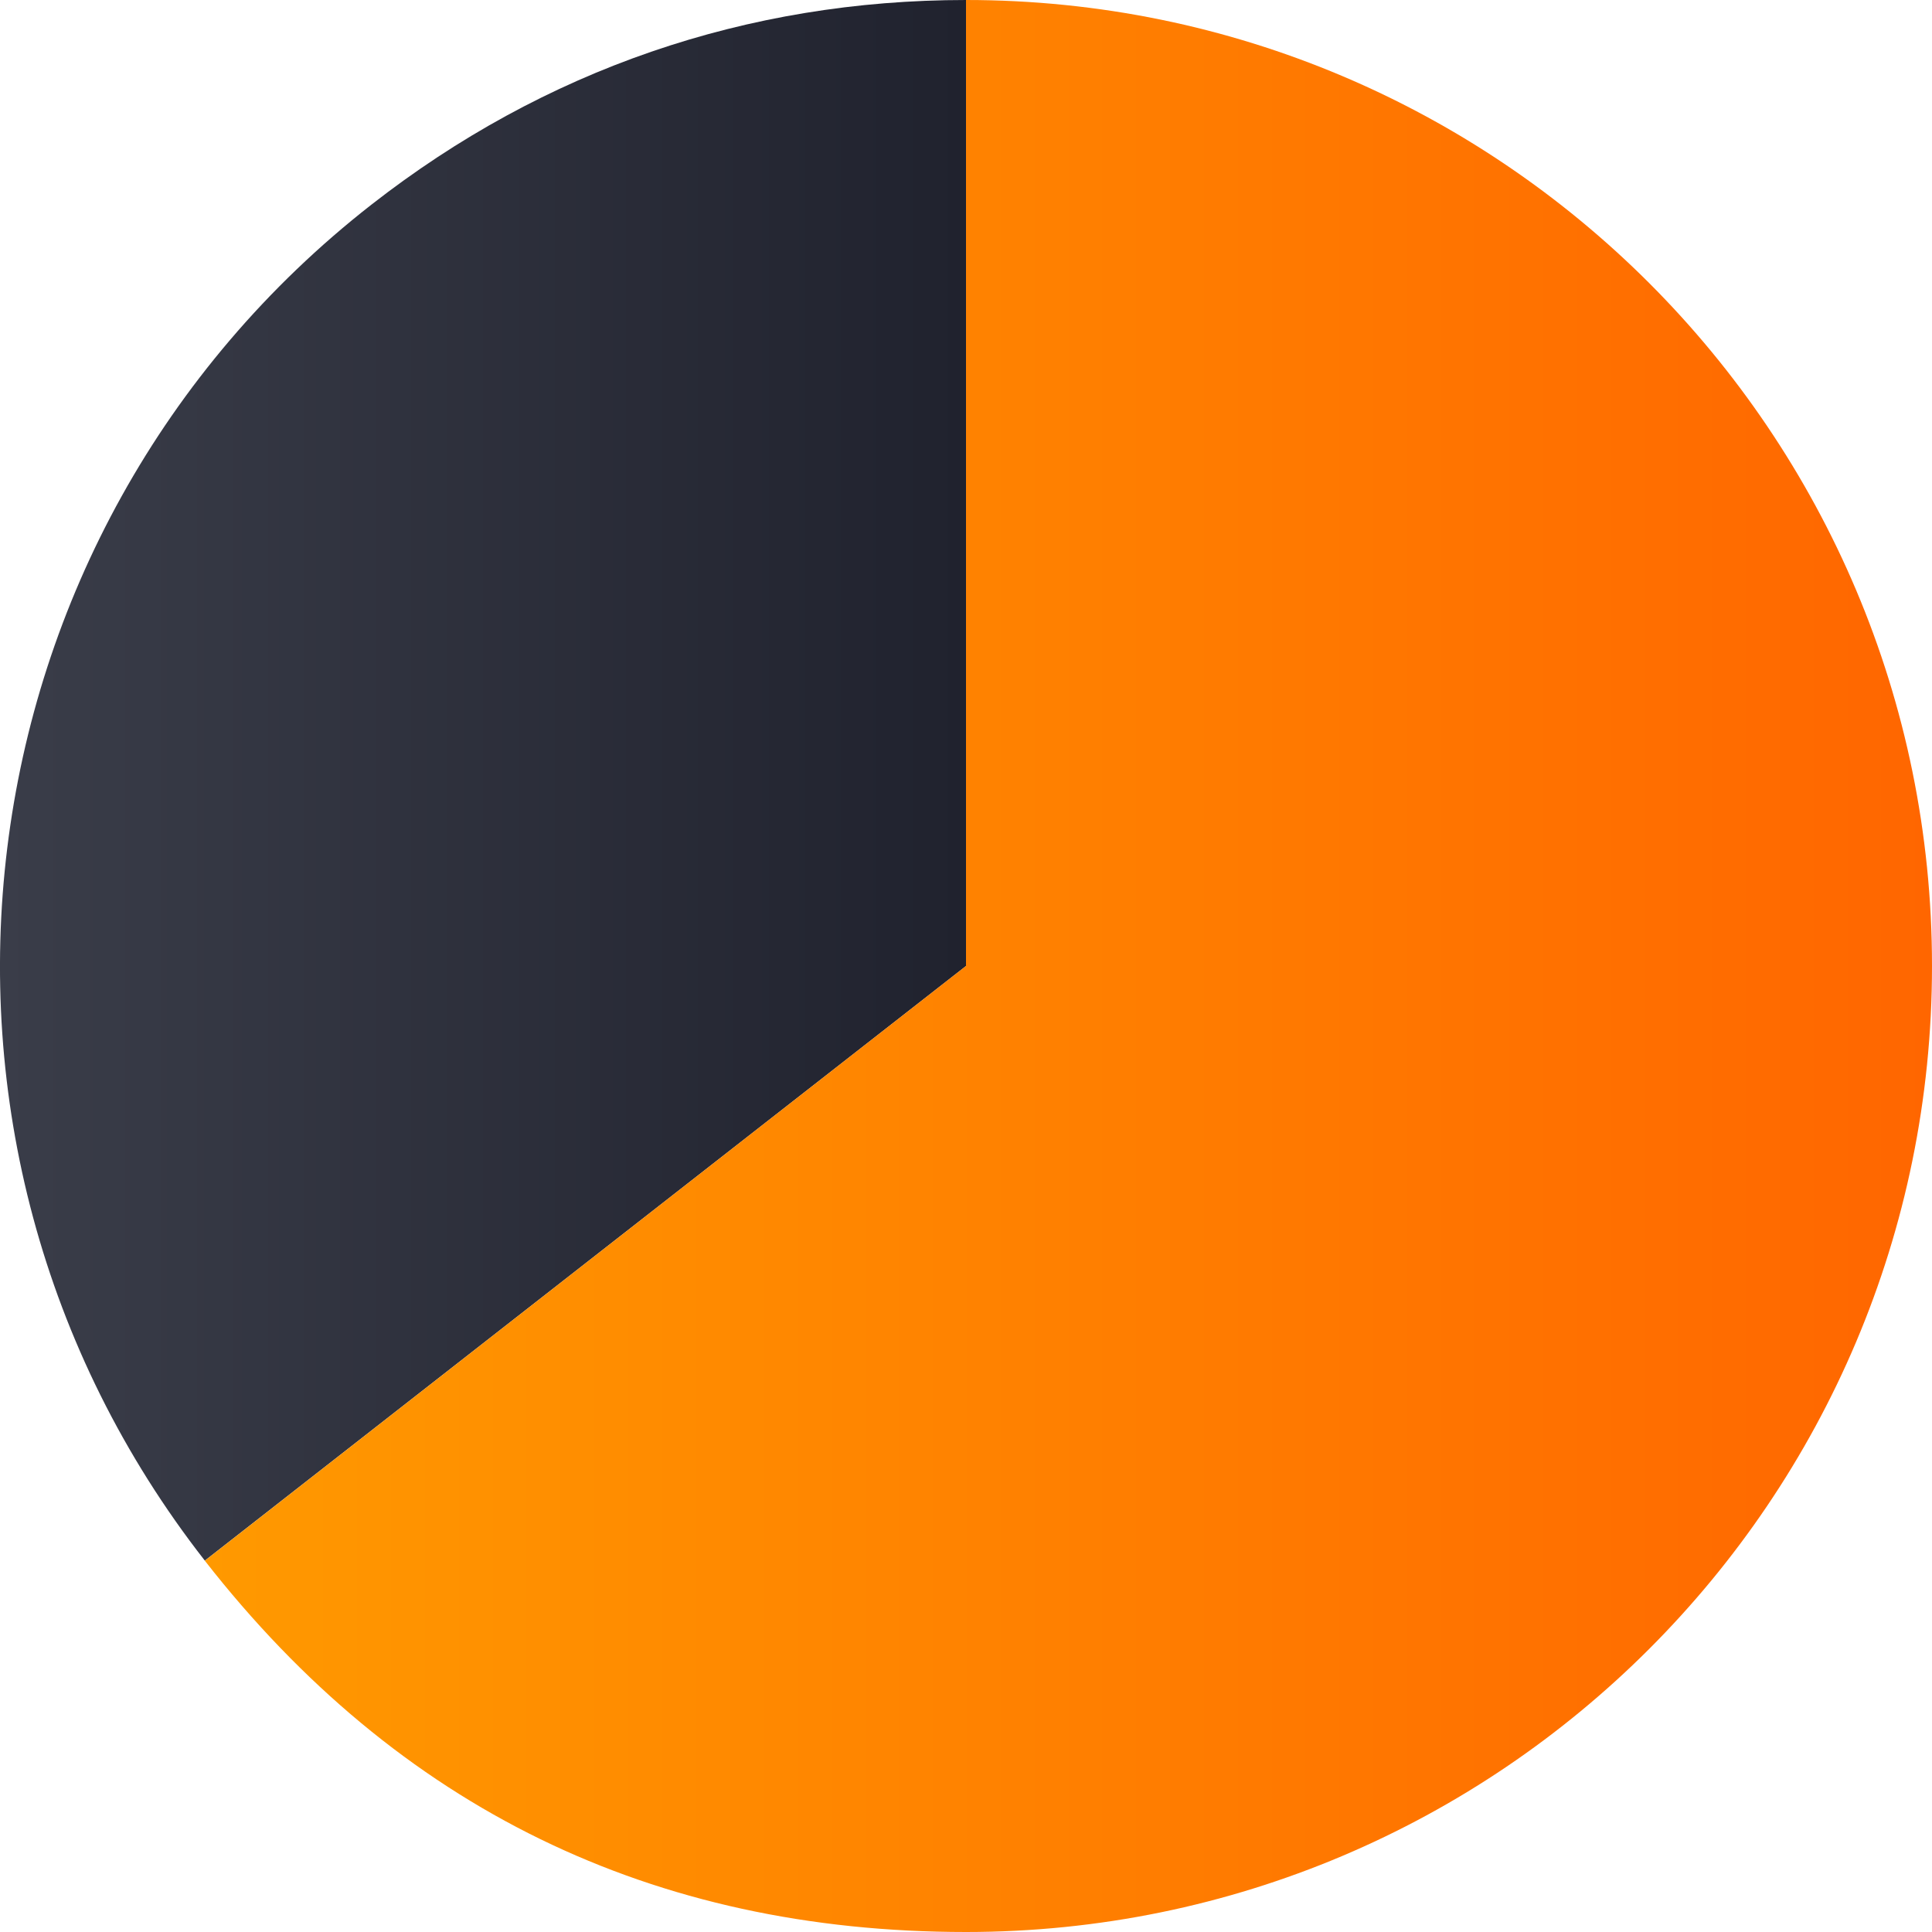 <?xml version="1.0" encoding="UTF-8"?><svg id="uuid-296807c4-11a0-44f3-85e9-27283102eb25" xmlns="http://www.w3.org/2000/svg" xmlns:xlink="http://www.w3.org/1999/xlink" viewBox="0 0 223.44 223.43"><defs><style>.uuid-cdff5c05-93d3-465a-ad2a-7b11752eb4bb{fill:url(#uuid-08cfa017-34a9-4297-9e80-76b8124ec710);}.uuid-405b08b2-c289-430d-9577-61b8b191b5d0{fill:url(#uuid-1b386ff2-9c16-4263-88b8-b3eb51813022);}</style><linearGradient id="uuid-08cfa017-34a9-4297-9e80-76b8124ec710" x1="0" y1="90.25" x2="111.72" y2="90.25" gradientUnits="userSpaceOnUse"><stop offset="0" stop-color="#3a3d49"/><stop offset="1" stop-color="#20222e"/></linearGradient><linearGradient id="uuid-1b386ff2-9c16-4263-88b8-b3eb51813022" x1="23.69" y1="111.72" x2="223.44" y2="111.72" gradientUnits="userSpaceOnUse"><stop offset="0" stop-color="#f90"/><stop offset="1" stop-color="#f60"/></linearGradient></defs><path class="uuid-cdff5c05-93d3-465a-ad2a-7b11752eb4bb" d="m111.72,111.72L23.69,180.49C-14.3,131.87-5.68,61.67,42.94,23.68,62.92,8.07,86.36,0,111.72,0v111.72Z"/><path class="uuid-405b08b2-c289-430d-9577-61b8b191b5d0" d="m111.72,111.72V0c61.7,0,111.72,50.02,111.72,111.72s-50.02,111.72-111.72,111.72c-36.28,0-65.7-14.35-88.03-42.94l88.03-68.78Z"/></svg>
